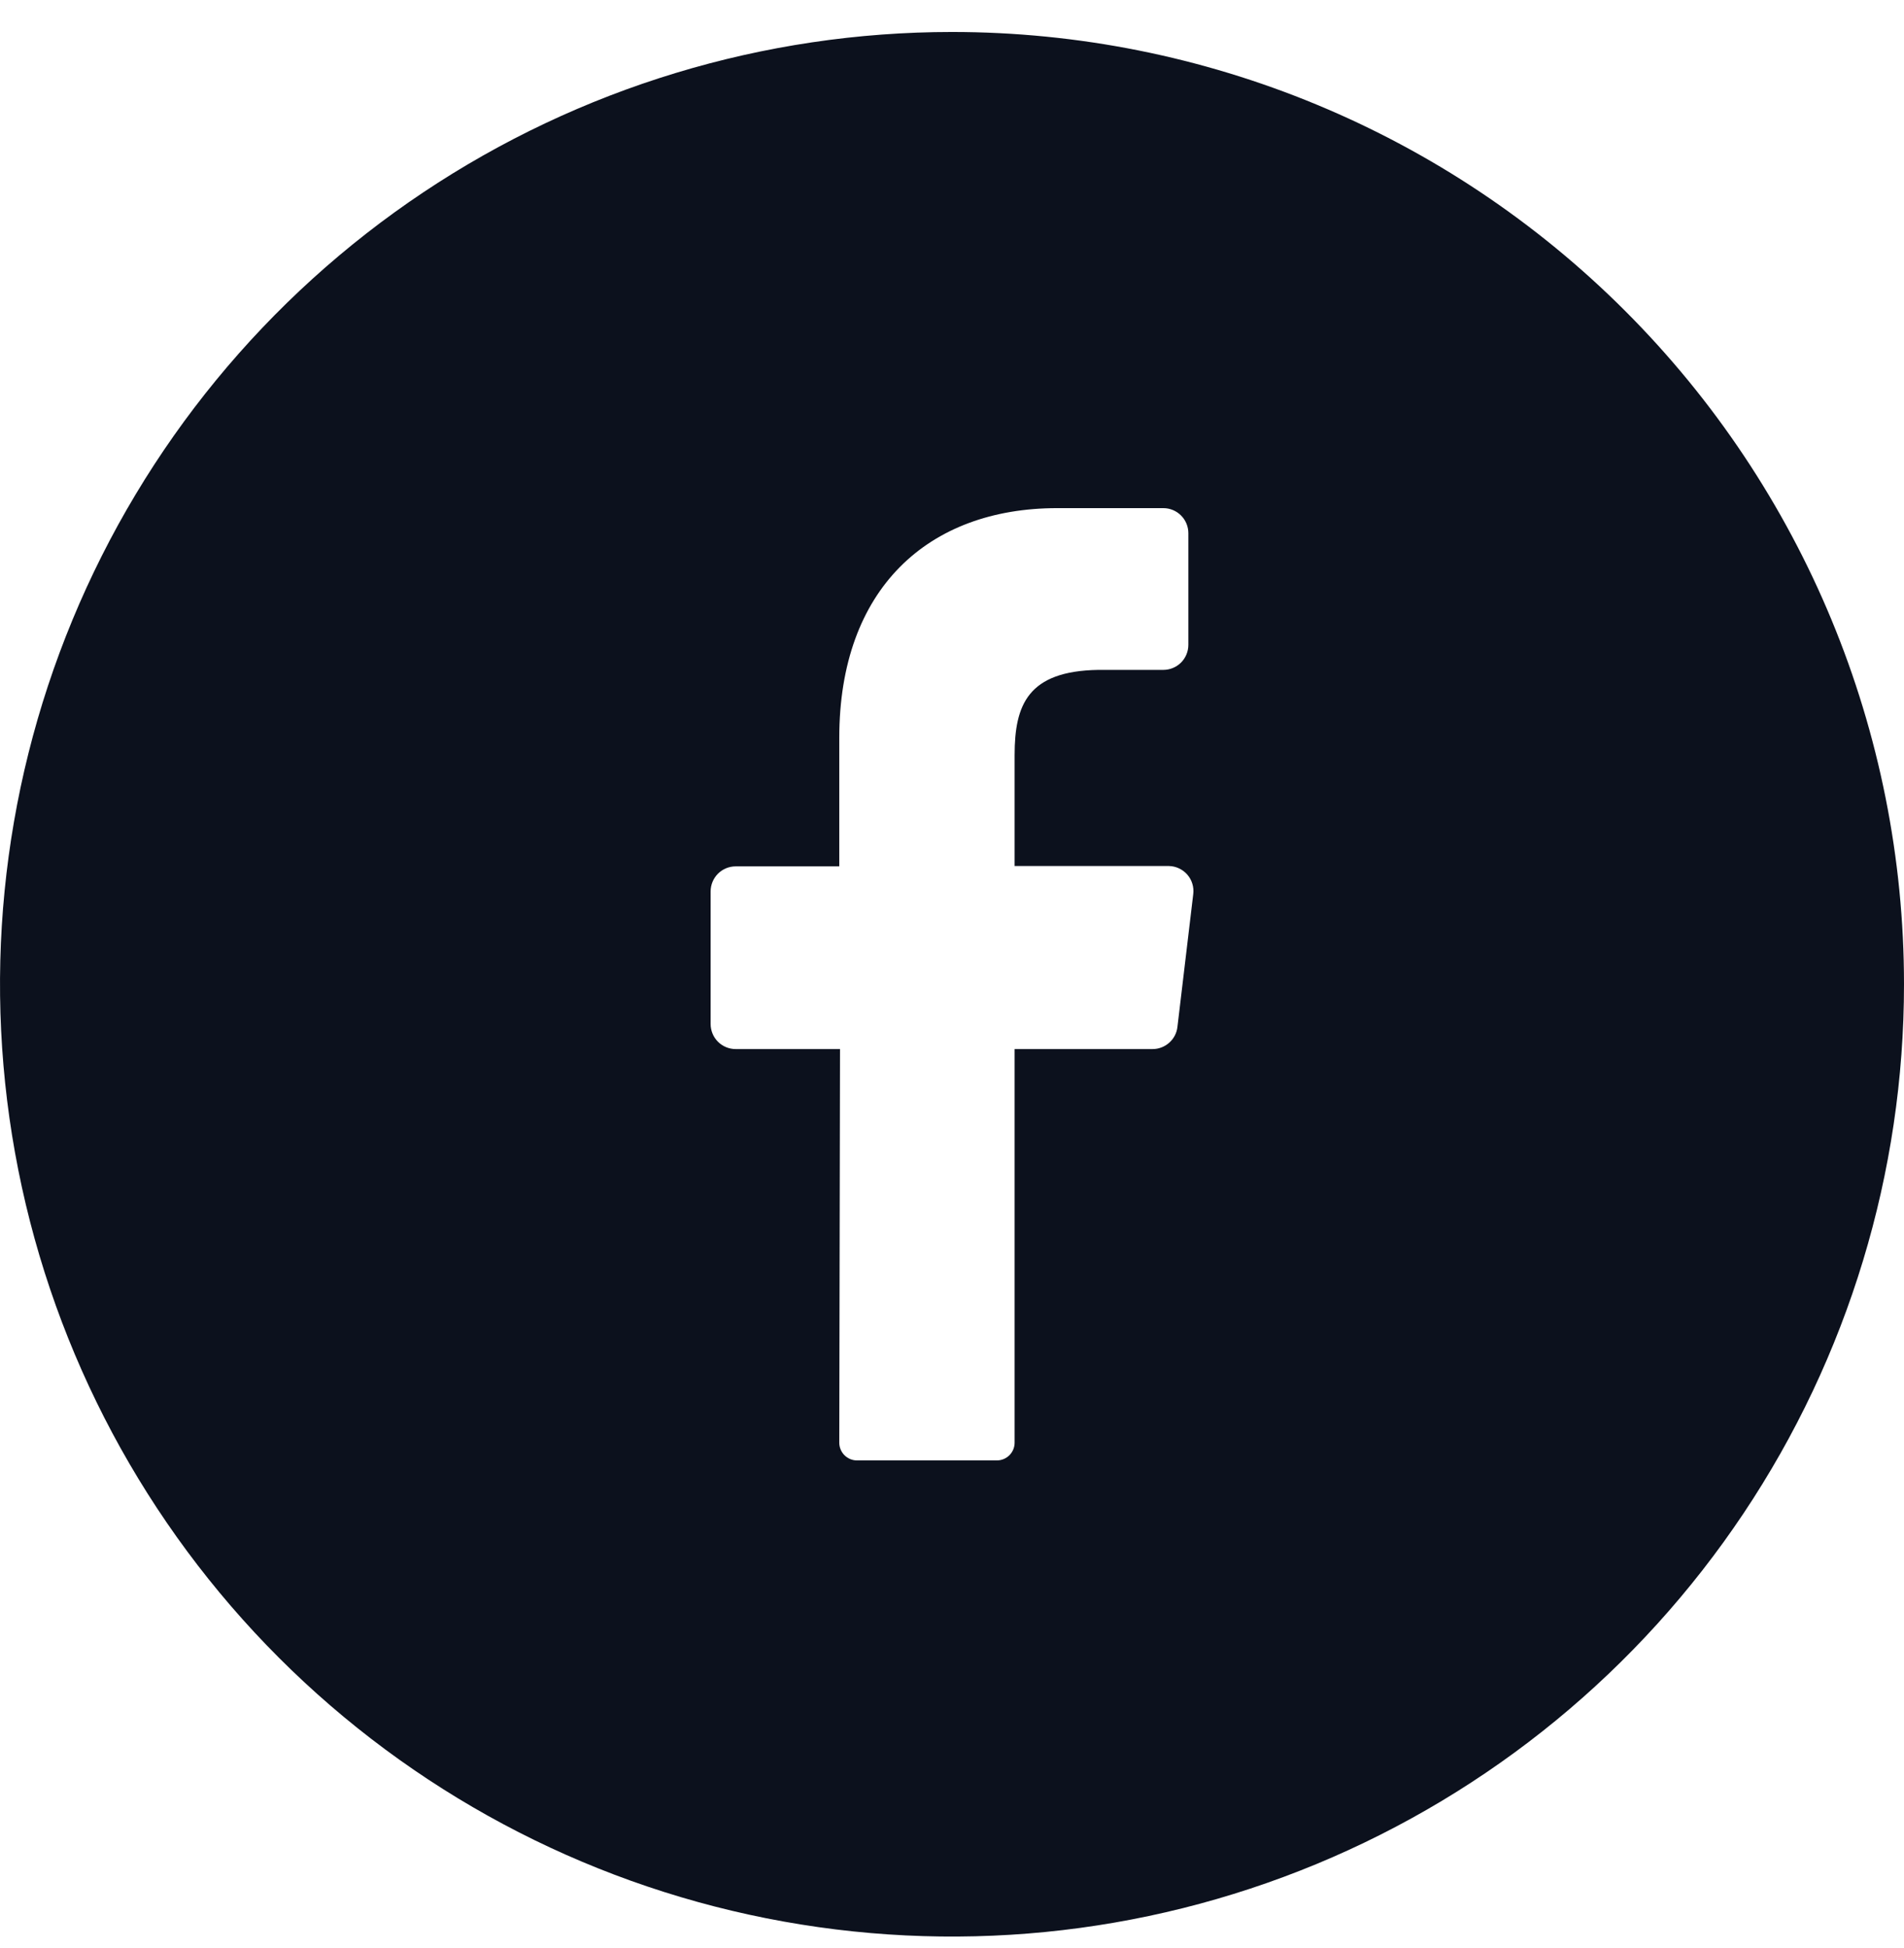<svg width="44" height="45" viewBox="0 0 44 45" fill="none" xmlns="http://www.w3.org/2000/svg">
<path d="M22 0.739C17.649 0.739 13.395 2.03 9.777 4.447C6.16 6.864 3.34 10.3 1.675 14.32C0.01 18.34 -0.426 22.764 0.423 27.031C1.272 31.299 3.367 35.219 6.444 38.296C9.52 41.372 13.44 43.468 17.708 44.316C21.976 45.165 26.399 44.73 30.419 43.065C34.439 41.4 37.875 38.58 40.292 34.962C42.71 31.344 44 27.09 44 22.739C44 16.904 41.682 11.309 37.556 7.183C33.431 3.057 27.835 0.739 22 0.739ZM27.575 20.655L27.21 23.721C27.195 23.863 27.127 23.994 27.02 24.089C26.913 24.184 26.775 24.237 26.632 24.236H23.447V33.325C23.448 33.434 23.406 33.538 23.33 33.616C23.254 33.693 23.151 33.738 23.042 33.739H19.8C19.746 33.739 19.693 33.727 19.643 33.706C19.594 33.684 19.549 33.654 19.511 33.615C19.473 33.576 19.444 33.53 19.424 33.48C19.404 33.43 19.394 33.376 19.395 33.322L19.412 24.236H17.001C16.847 24.236 16.7 24.175 16.591 24.066C16.483 23.958 16.422 23.81 16.422 23.657V20.594C16.422 20.441 16.483 20.294 16.591 20.185C16.7 20.076 16.847 20.015 17.001 20.015H19.395V17.045C19.395 13.609 21.441 11.739 24.432 11.739H26.883C27.037 11.739 27.184 11.8 27.293 11.909C27.401 12.017 27.462 12.165 27.462 12.318V14.897C27.462 15.051 27.401 15.198 27.293 15.307C27.184 15.415 27.037 15.476 26.883 15.476H25.381C23.754 15.502 23.447 16.281 23.447 17.445V20.007H27.014C27.095 20.009 27.174 20.027 27.247 20.062C27.32 20.096 27.385 20.145 27.438 20.206C27.491 20.267 27.531 20.339 27.554 20.416C27.578 20.494 27.585 20.575 27.575 20.655Z" fill="#0C111D"/>
</svg>
